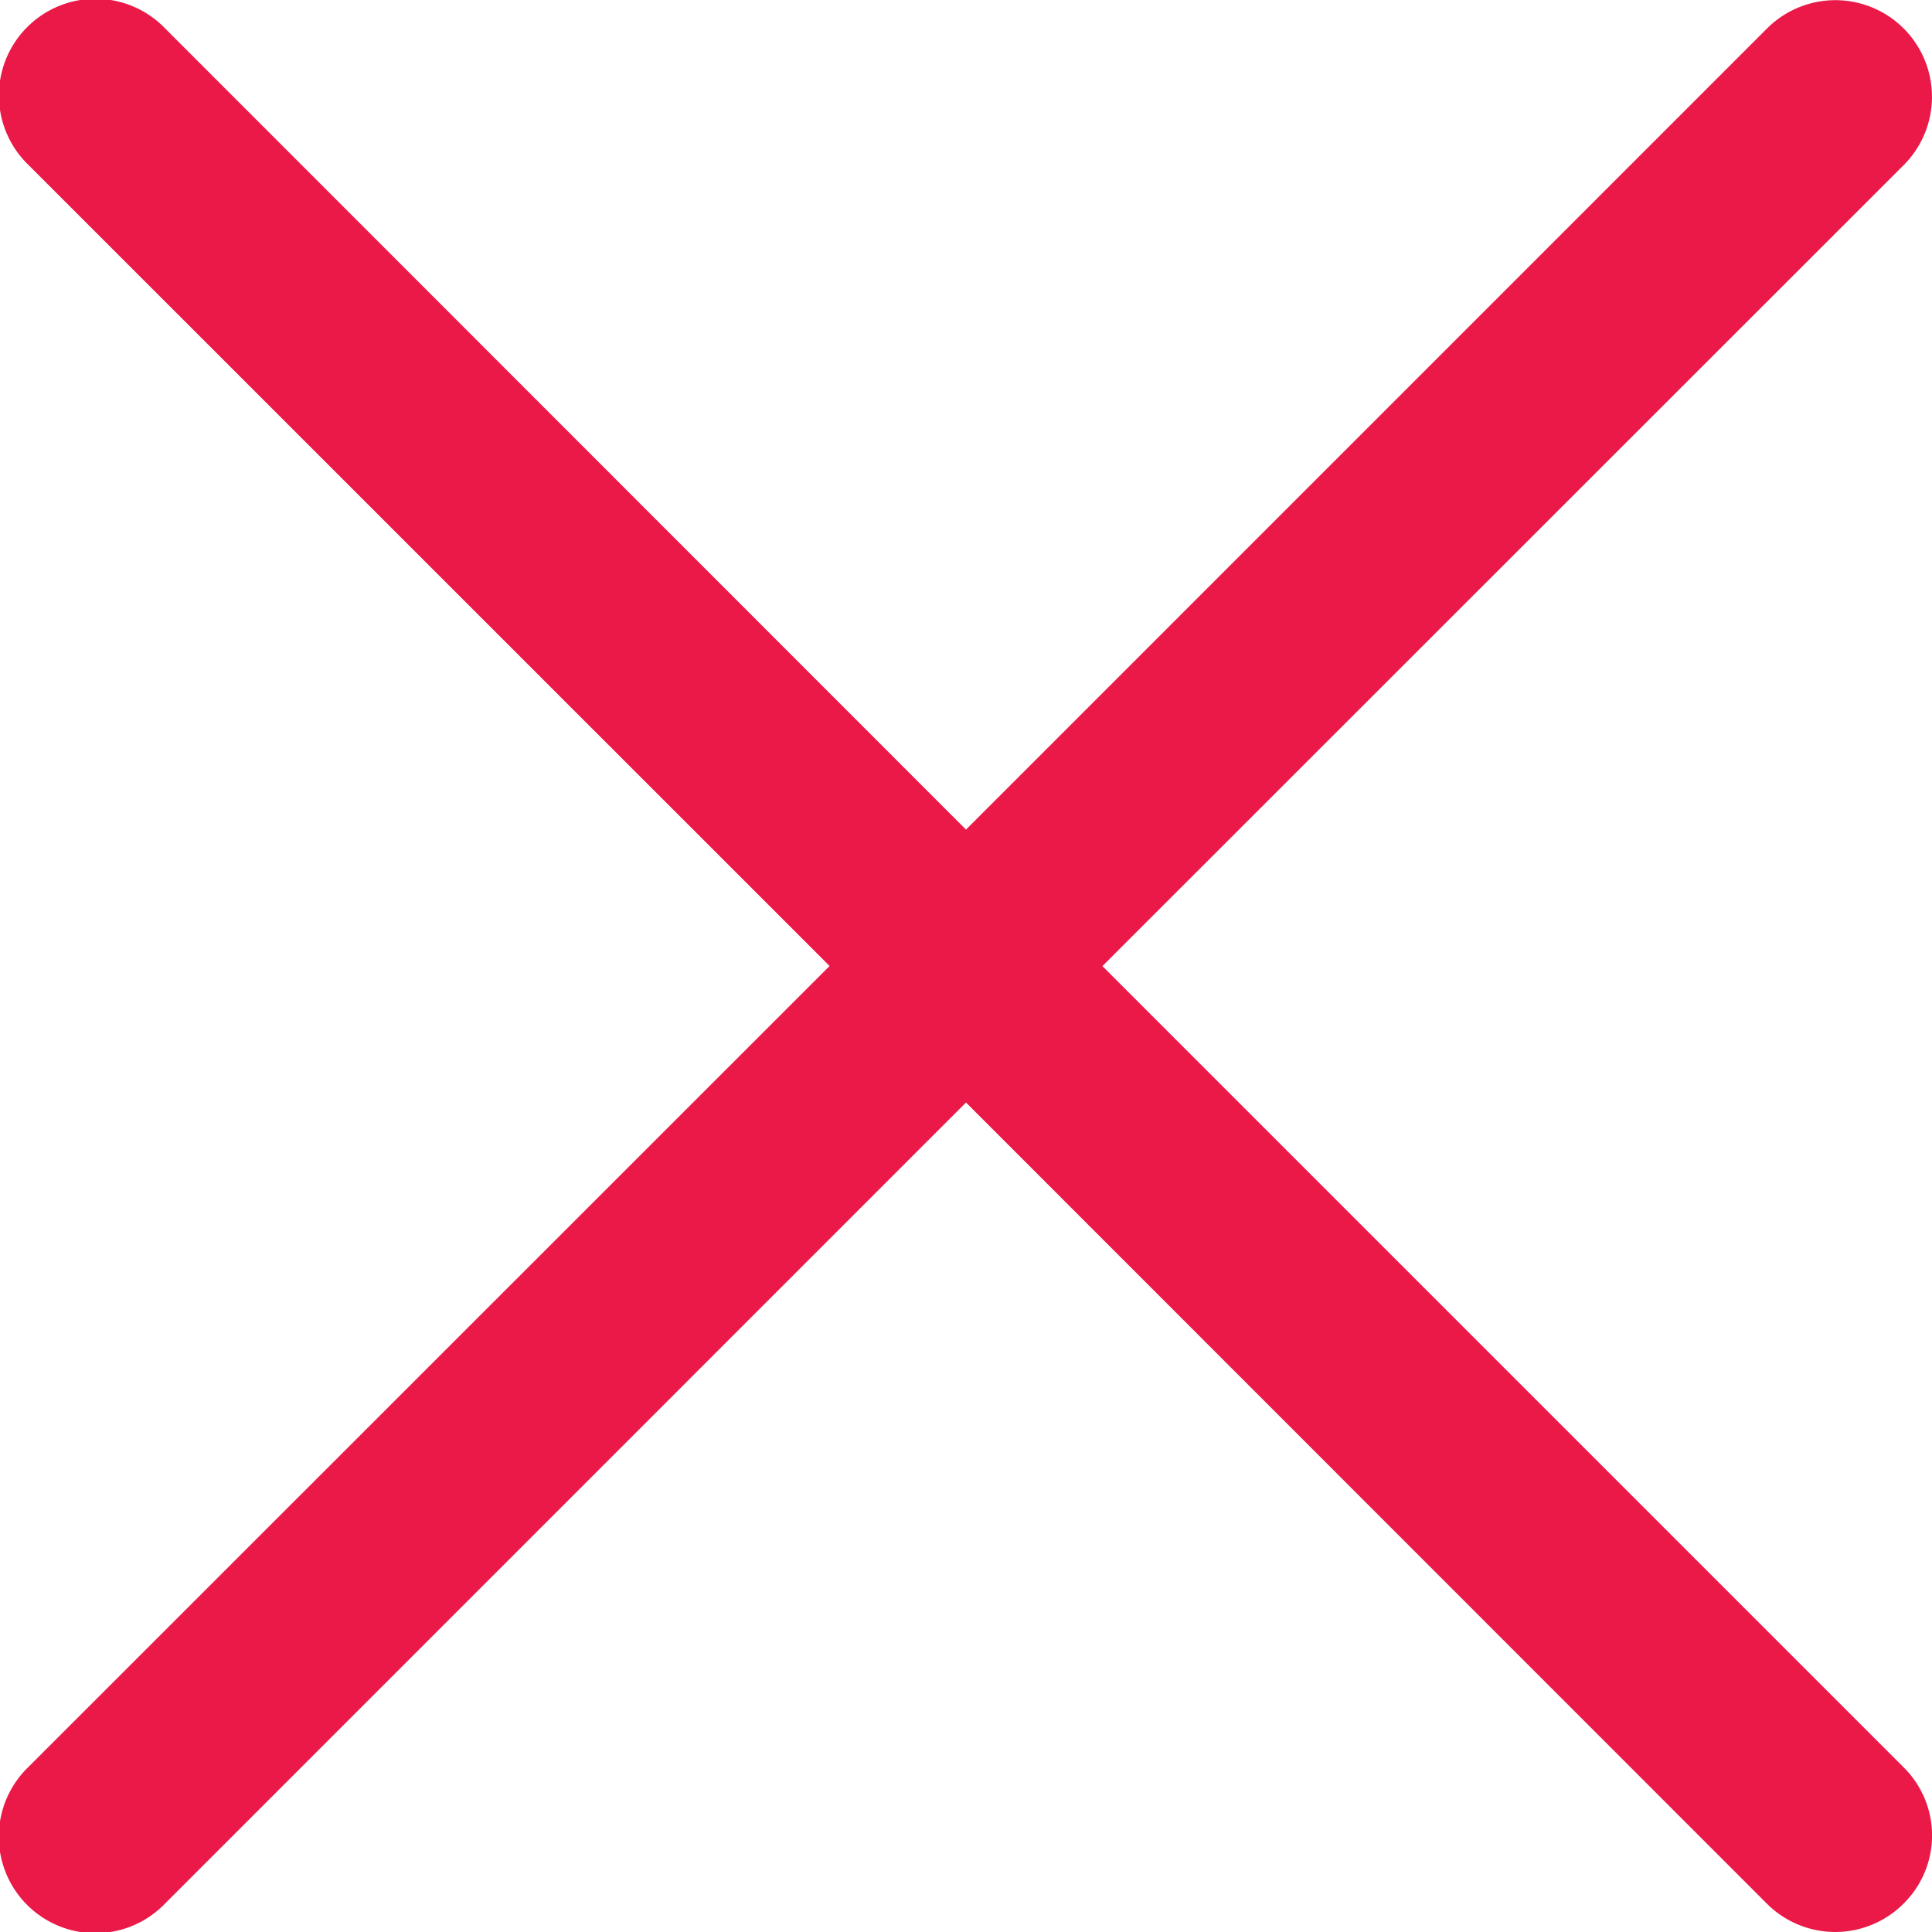 <svg width="20" height="20" viewBox="0 0 20 20" fill="none" xmlns="http://www.w3.org/2000/svg">
    <path d="M19.705 19.707a1 1 0 0 1-1.414 0L10 11.413l-8.293 8.294a1 1 0 1 1-1.414-1.414L8.588 10 .294 1.707A1 1 0 1 1 1.708.293L10 8.588 18.292.295a1 1 0 1 1 1.415 1.414l-8.295 8.292 8.293 8.293a.992.992 0 0 1 0 1.413z" fill="#EA1947"/>
</svg>
